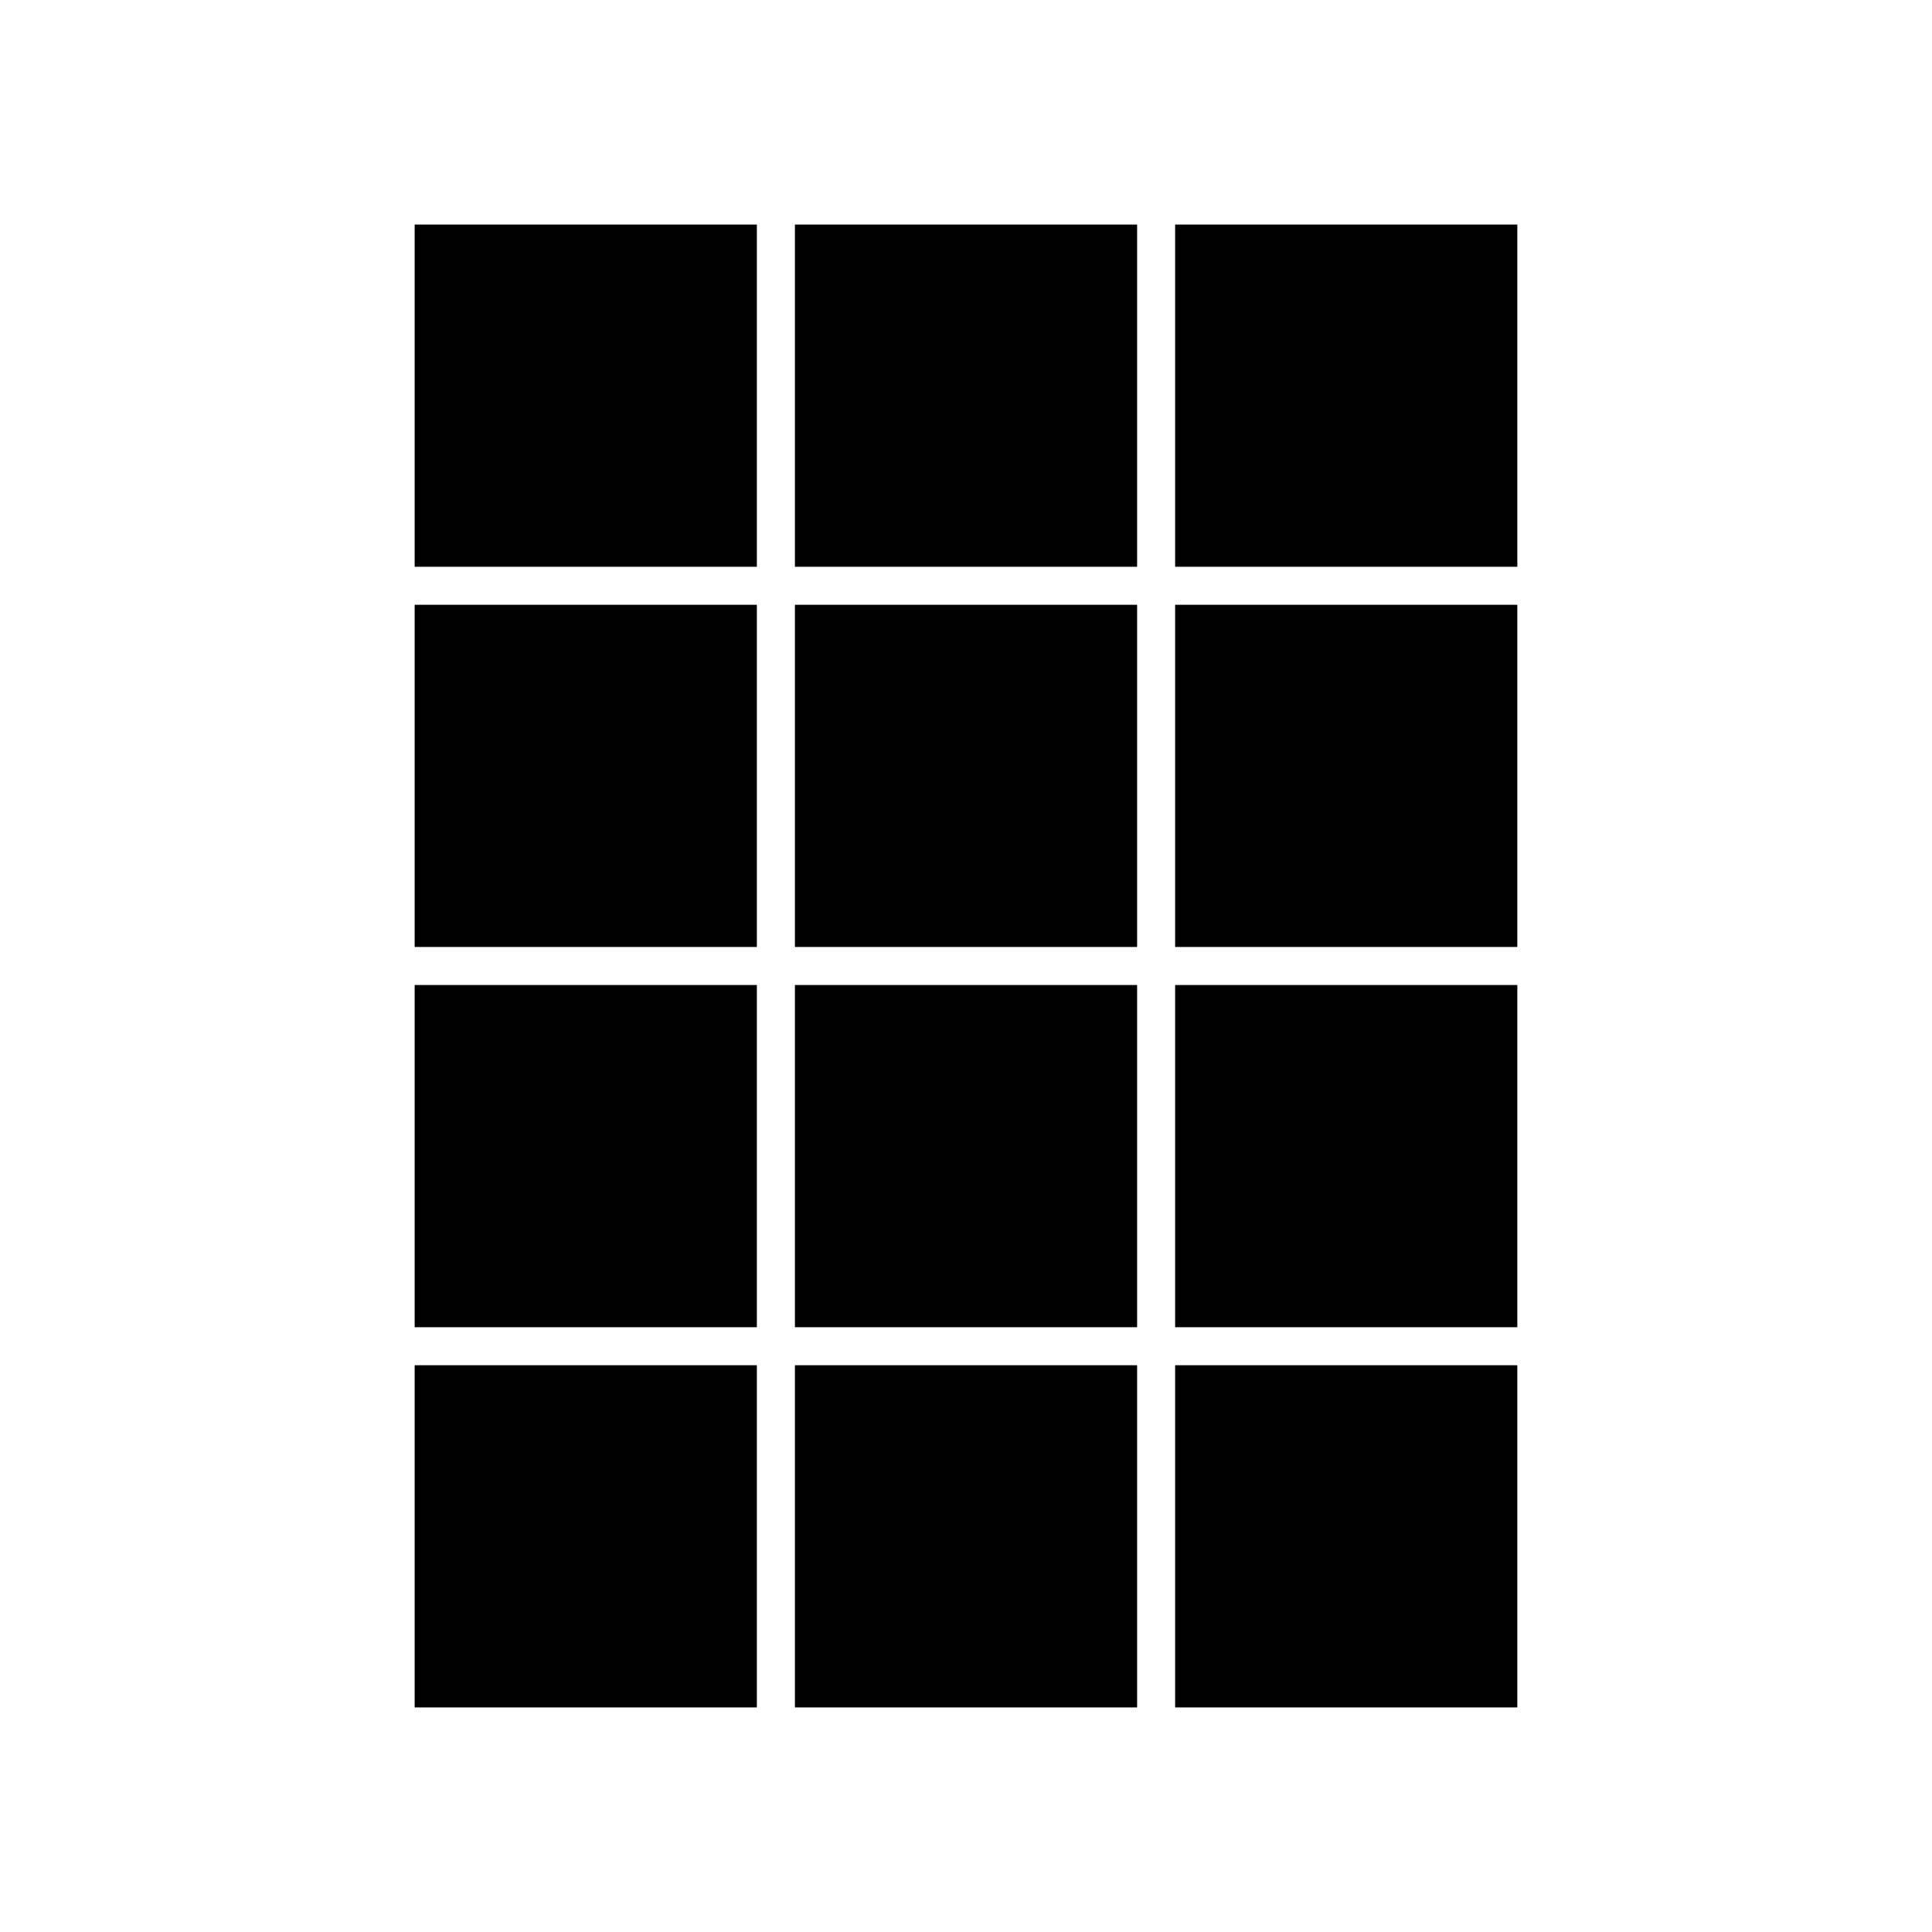 <?xml version="1.0" encoding="UTF-8"?>
<!-- Uploaded to: SVG Repo, www.svgrepo.com, Generator: SVG Repo Mixer Tools -->
<svg fill="#000000" width="800px" height="800px" version="1.1" viewBox="144 144 512 512" xmlns="http://www.w3.org/2000/svg">
 <g>
  <path d="m455.42 304.27h90.688v90.688h-90.688z"/>
  <path d="m354.66 304.27h90.688v90.688h-90.688z"/>
  <path d="m455.42 505.8h90.688v90.688h-90.688z"/>
  <path d="m354.66 203.51h90.688v90.688h-90.688z"/>
  <path d="m455.42 405.04h90.688v90.688h-90.688z"/>
  <path d="m455.42 203.51h90.688v90.688h-90.688z"/>
  <path d="m354.66 405.04h90.688v90.688h-90.688z"/>
  <path d="m253.89 505.8h90.688v90.688h-90.688z"/>
  <path d="m253.89 203.51h90.688v90.688h-90.688z"/>
  <path d="m253.89 405.04h90.688v90.688h-90.688z"/>
  <path d="m354.66 505.8h90.688v90.688h-90.688z"/>
  <path d="m253.89 304.27h90.688v90.688h-90.688z"/>
 </g>
</svg>